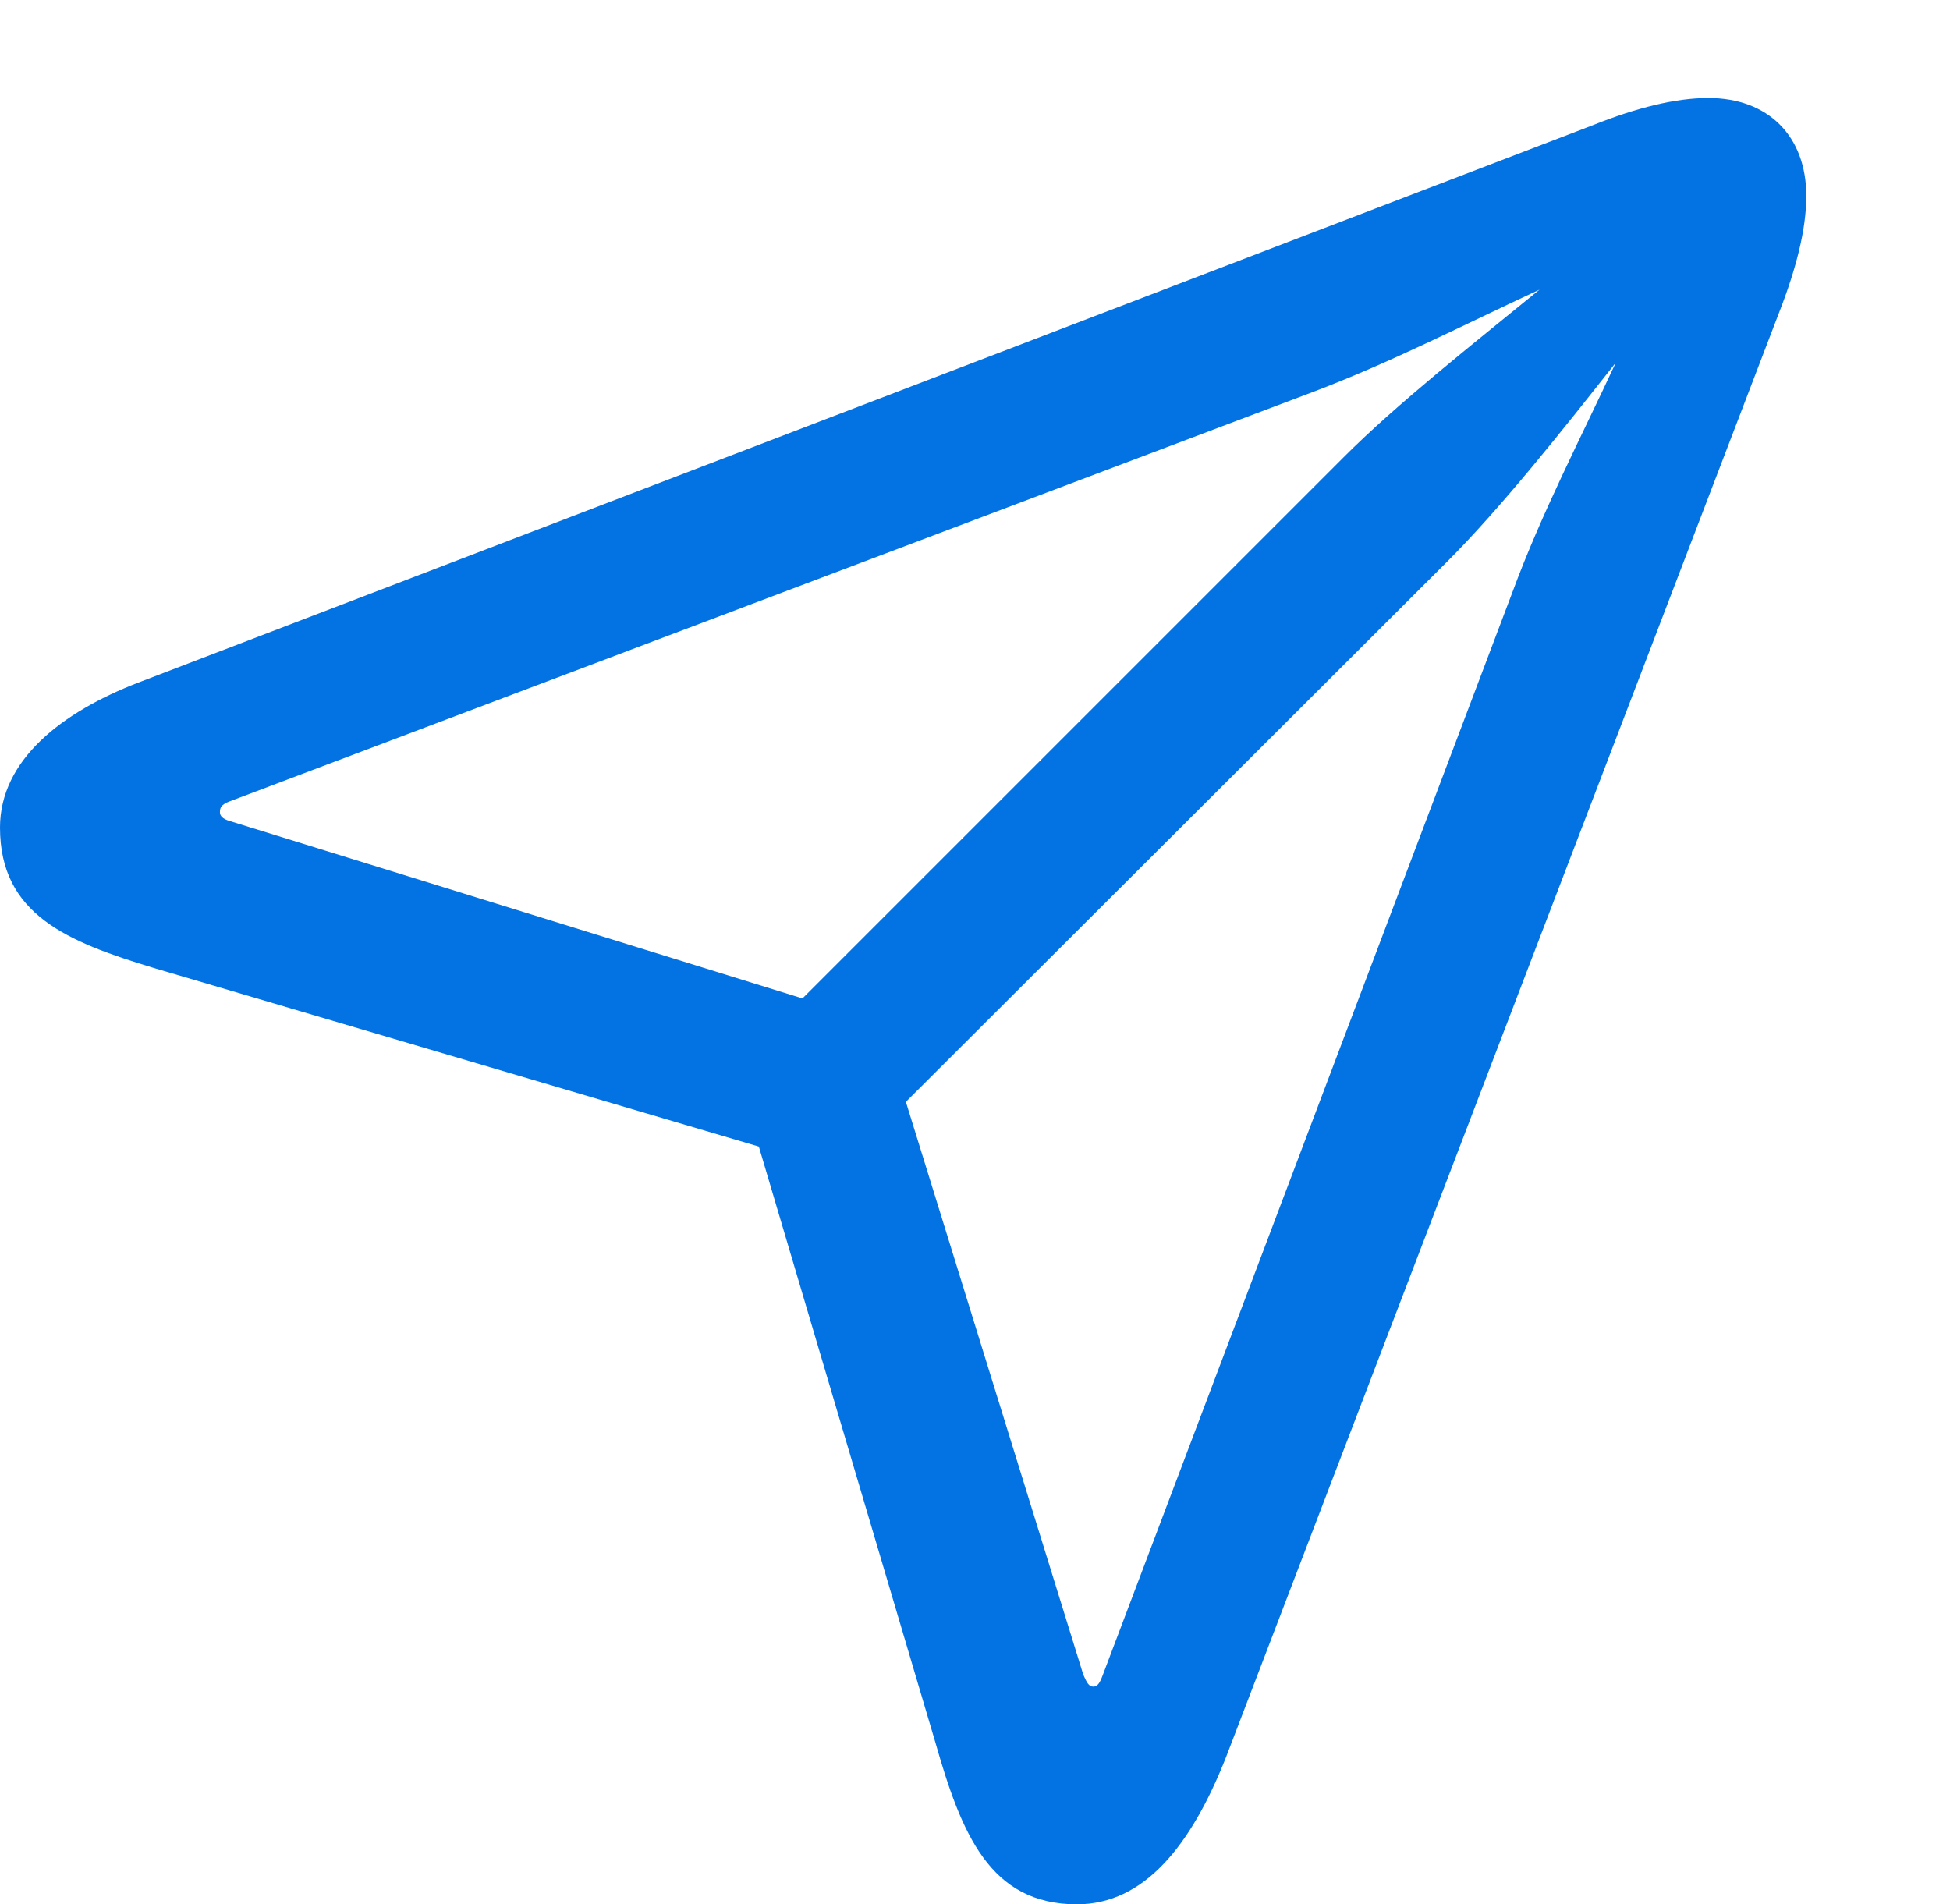 <?xml version="1.0" encoding="UTF-8"?>
<!--Generator: Apple Native CoreSVG 228-->
<!DOCTYPE svg
  PUBLIC "-//W3C//DTD SVG 1.1//EN"
  "http://www.w3.org/Graphics/SVG/1.1/DTD/svg11.dtd">
<svg version="1.1" xmlns="http://www.w3.org/2000/svg" xmlns:xlink="http://www.w3.org/1999/xlink" width="13.992" height="13.664">
  <g>
    <rect height="13.664" opacity="0" width="13.992" x="0" y="0"/>
    <path d="M7.727 13.664C8.211 13.664 8.547 13.242 8.797 12.609L12.766 2.242C12.891 1.922 12.961 1.641 12.961 1.406C12.961 0.977 12.688 0.703 12.258 0.703C12.023 0.703 11.742 0.773 11.43 0.898L0.992 4.898C0.445 5.109 0 5.453 0 5.938C0 6.562 0.484 6.758 1.102 6.945L5.445 8.227L6.711 12.5C6.898 13.156 7.102 13.664 7.727 13.664ZM5.758 7.164L1.648 5.891C1.594 5.875 1.578 5.852 1.578 5.828C1.578 5.797 1.586 5.773 1.648 5.75L9.422 2.812C9.977 2.602 10.508 2.328 11.047 2.078C10.578 2.461 10.023 2.898 9.641 3.281ZM7.844 12.102C7.812 12.102 7.797 12.07 7.773 12.016L6.5 7.906L10.383 4.031C10.773 3.641 11.219 3.078 11.594 2.602C11.344 3.141 11.062 3.68 10.852 4.25L7.914 12.016C7.891 12.078 7.875 12.102 7.844 12.102Z" fill="#0372E3"/>
  </g>
</svg>
